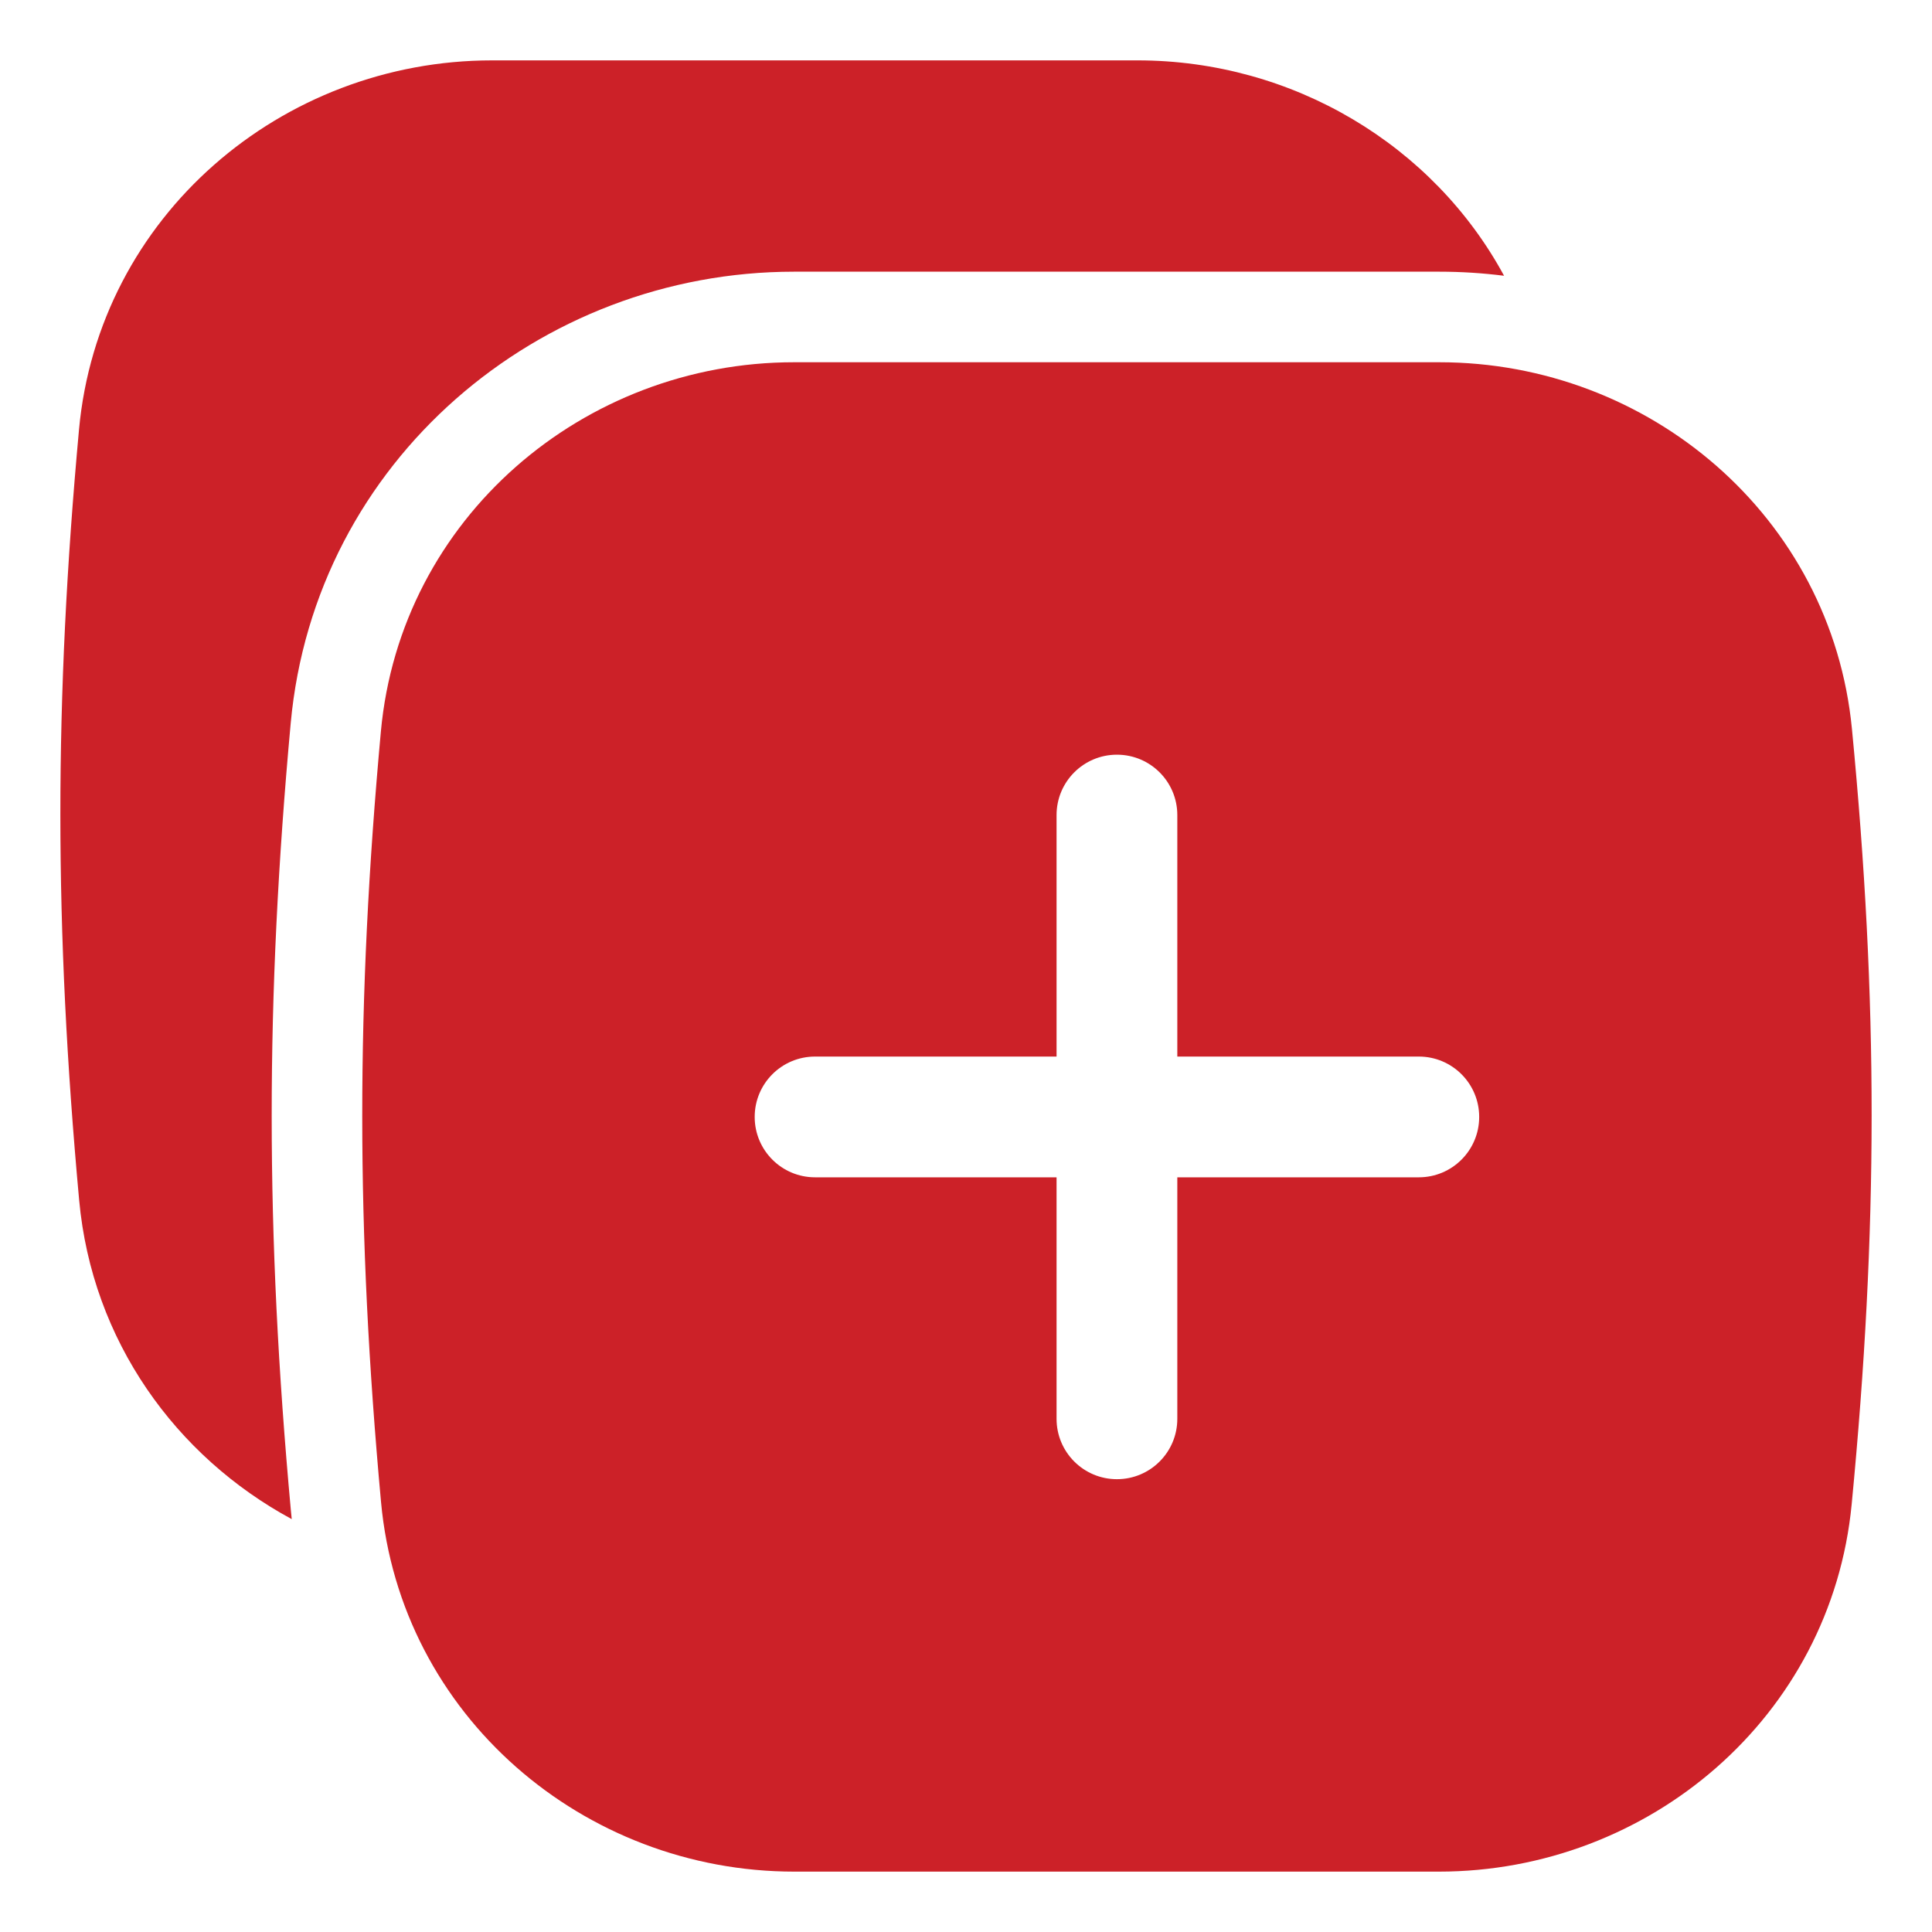 <?xml version="1.0" encoding="UTF-8"?> <svg xmlns="http://www.w3.org/2000/svg" width="64" height="64" viewBox="0 0 64 64" fill="none"><path d="M2.617 14.233C3.266 7.164 9.325 2 16.302 2H37.681C42.829 2 47.485 4.813 49.824 9.135C49.119 9.046 48.404 9 47.681 9H26.302C17.869 9 10.428 15.253 9.63 23.959C8.788 33.145 8.791 40.81 9.635 50.028C9.644 50.127 9.654 50.225 9.664 50.323C5.824 48.248 3.049 44.414 2.622 39.755C1.795 30.718 1.792 23.236 2.617 14.233Z" fill="#CC2128"></path><path fill-rule="evenodd" clip-rule="evenodd" d="M26.302 12C19.325 12 13.265 17.164 12.617 24.233C11.792 33.236 11.795 40.718 12.622 49.755C13.27 56.827 19.329 62 26.313 62H47.664C54.615 62 60.662 56.873 61.339 49.833C62.218 40.705 62.22 33.185 61.348 24.148C60.669 17.113 54.623 12 47.681 12H26.302ZM39 27C39 25.895 38.105 25 37 25C35.895 25 35 25.895 35 27V35H27C25.895 35 25 35.895 25 37C25 38.105 25.895 39 27 39H35V47C35 48.105 35.895 49 37 49C38.105 49 39 48.105 39 47V39H47C48.105 39 49 38.105 49 37C49 35.895 48.105 35 47 35H39V27Z" fill="#CC2128"></path></svg> 